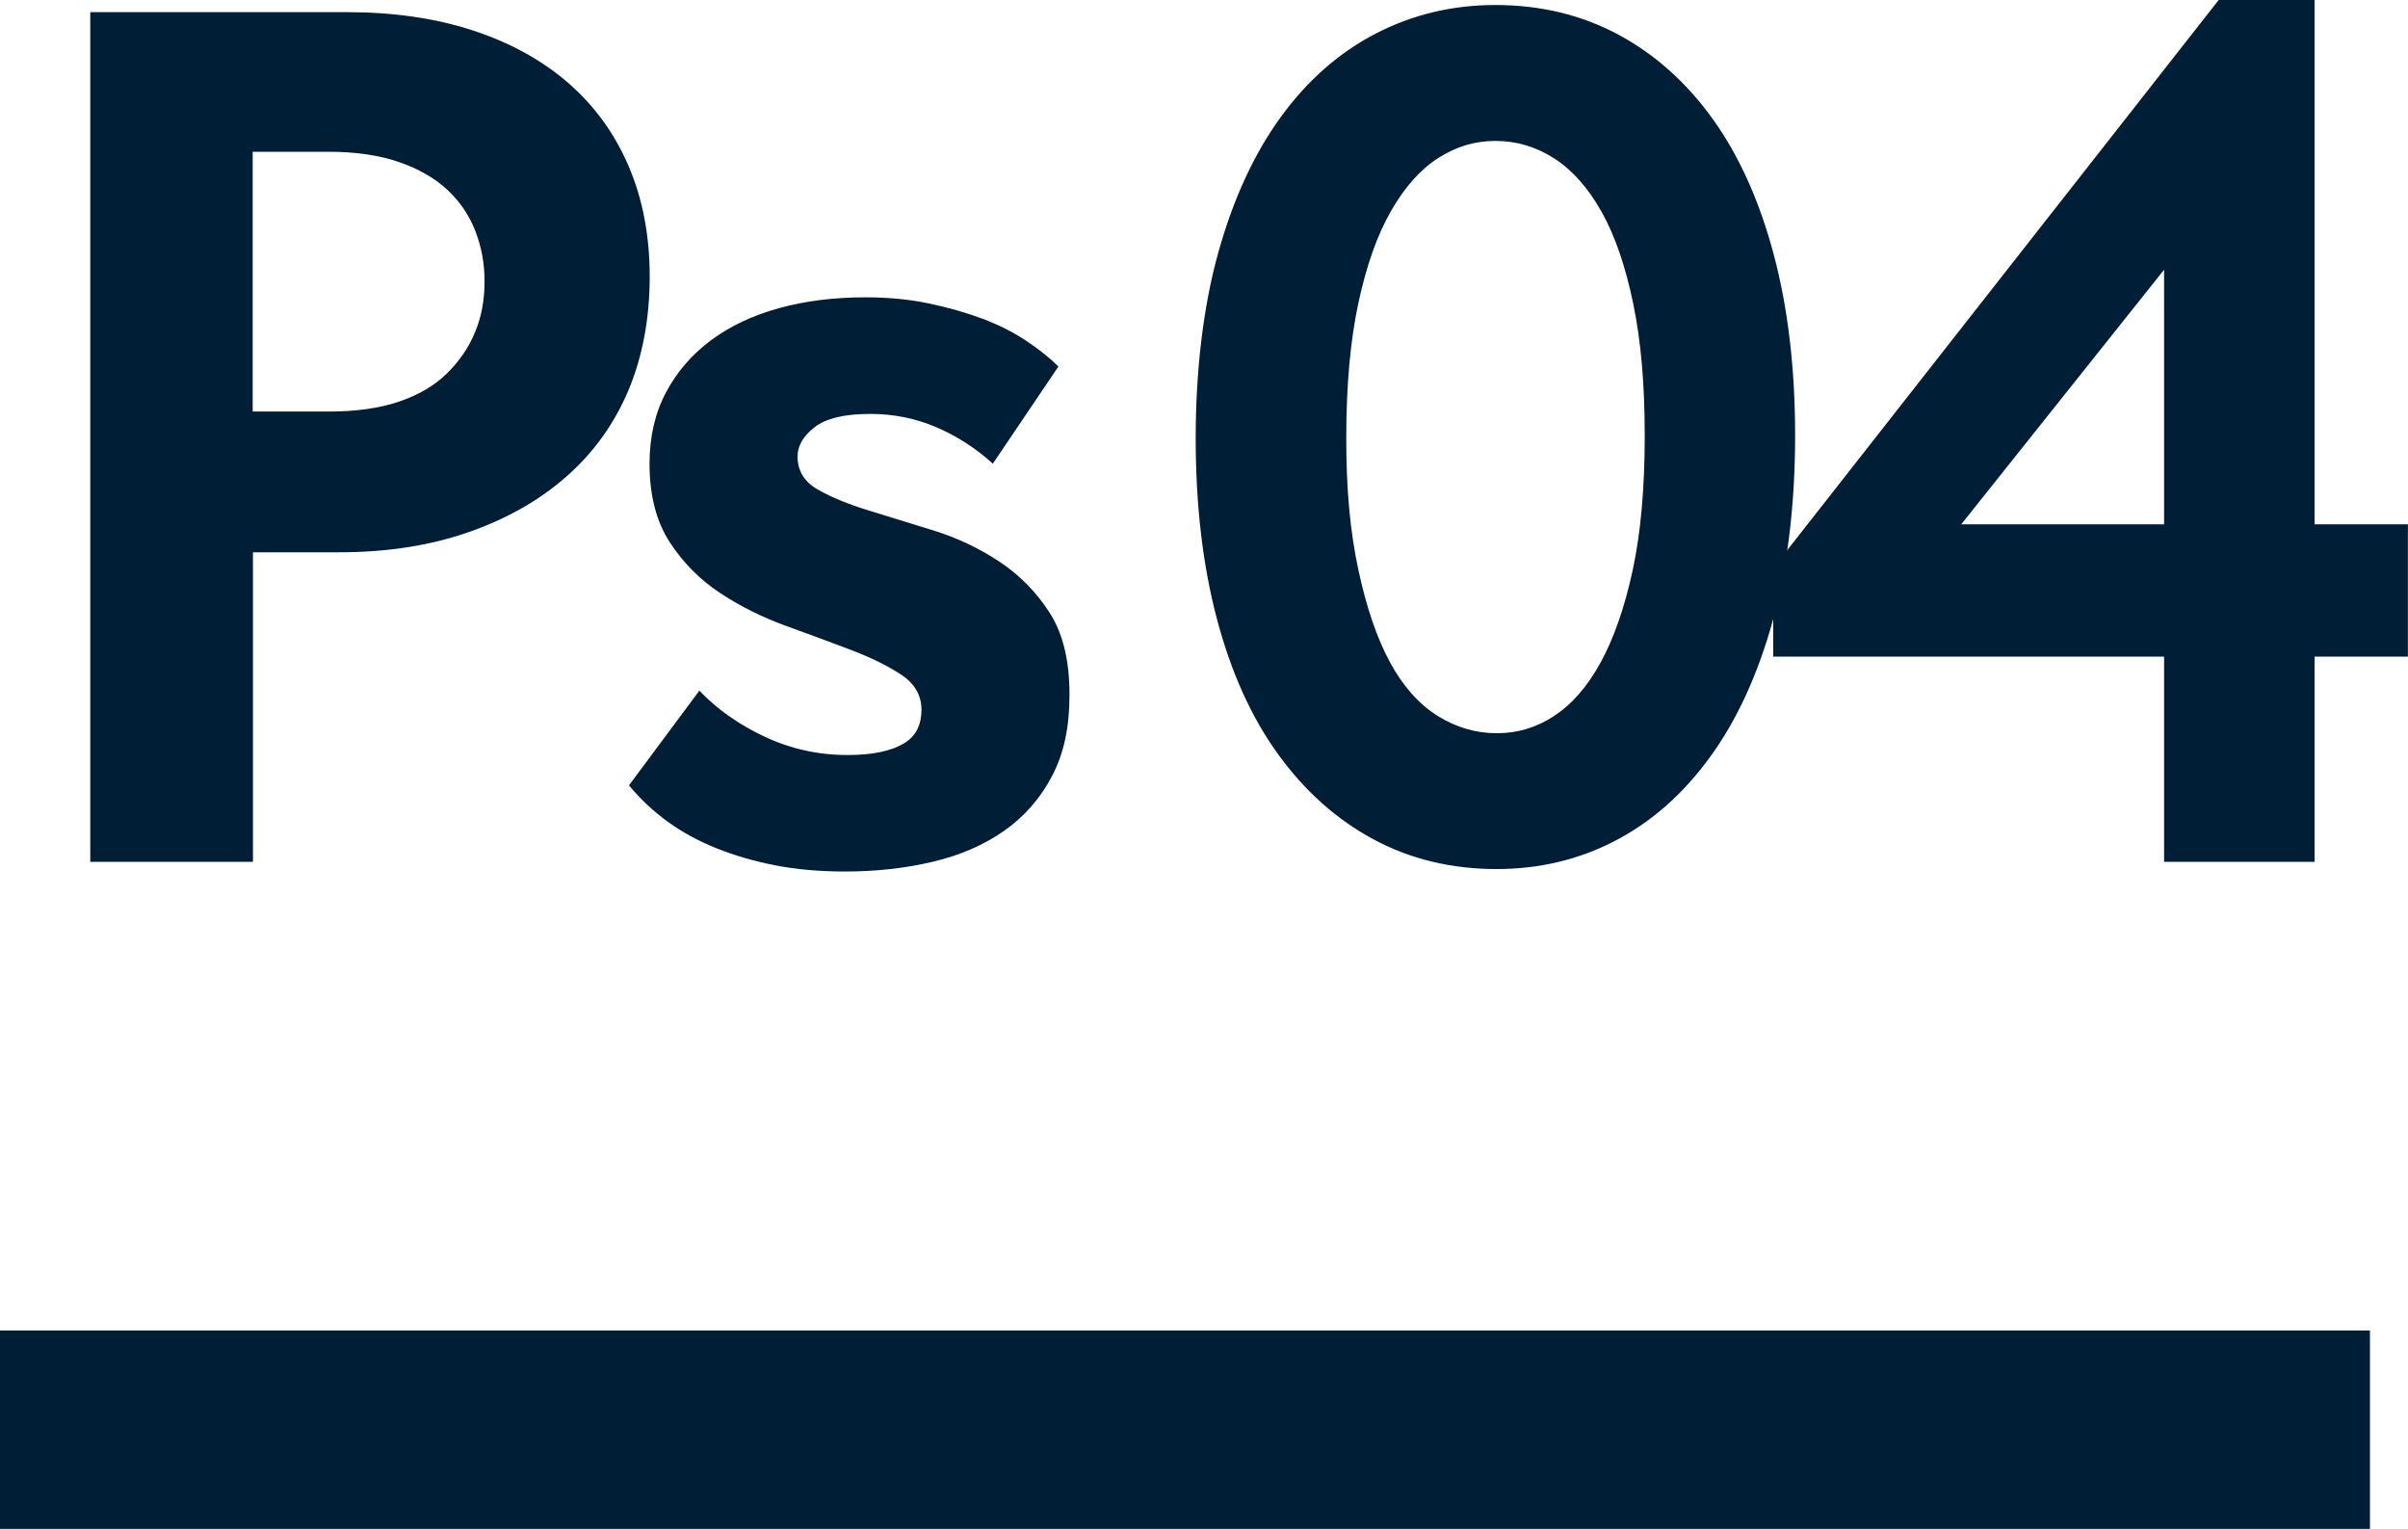 <?xml version="1.0" encoding="UTF-8"?> <svg xmlns="http://www.w3.org/2000/svg" id="_Слой_2" viewBox="0 0 273.97 173.9"> <defs> <style>.cls-1{fill:#001e36;}</style> </defs> <g id="Layer_3"> <path class="cls-1" d="m53.76,3.45c4.23,1.38,7.85,3.36,10.84,5.94,2.99,2.58,5.29,5.73,6.9,9.46,1.61,3.73,2.42,7.94,2.42,12.63s-.81,9.09-2.42,12.91c-1.61,3.82-3.96,7.09-7.04,9.8-3.08,2.72-6.81,4.83-11.18,6.35-4.37,1.52-9.27,2.28-14.7,2.28h-9.8v35.21H10.27V1.38h29.13c5.34,0,10.12.69,14.36,2.07Zm-8.42,42.25c2.21-.74,4.03-1.79,5.45-3.17,1.43-1.38,2.51-2.95,3.24-4.7.74-1.75,1.1-3.68,1.1-5.8s-.35-3.93-1.04-5.73c-.69-1.79-1.75-3.36-3.18-4.7-1.43-1.33-3.27-2.39-5.52-3.17-2.26-.78-4.95-1.17-8.08-1.17h-8.56v29.55h8.7c3.04,0,5.66-.37,7.87-1.1Z"></path> <path class="cls-1" d="m88.27,98.44c-2.39-.46-4.62-1.11-6.7-1.93-2.07-.83-3.94-1.84-5.59-3.04-1.66-1.2-3.13-2.58-4.42-4.14l8.01-10.77c2.02,2.12,4.51,3.87,7.46,5.25,2.94,1.38,6.08,2.07,9.39,2.07,1.47,0,2.74-.11,3.8-.35,1.06-.23,1.93-.55,2.62-.97s1.2-.94,1.52-1.59c.32-.64.48-1.38.48-2.21,0-1.66-.76-2.99-2.28-4-1.52-1.01-3.43-1.95-5.73-2.83-2.3-.87-4.79-1.79-7.46-2.76-2.67-.97-5.16-2.21-7.46-3.73-2.3-1.52-4.21-3.45-5.73-5.8-1.52-2.35-2.28-5.32-2.28-8.9,0-3.04.62-5.73,1.86-8.08,1.24-2.35,2.94-4.32,5.11-5.94,2.16-1.61,4.74-2.83,7.73-3.66,2.99-.83,6.28-1.24,9.87-1.24,2.58,0,4.97.23,7.18.69,2.21.46,4.23,1.04,6.07,1.72,1.84.69,3.5,1.52,4.97,2.49,1.47.97,2.71,1.96,3.73,2.97l-7.46,11.05c-1.93-1.75-4.07-3.13-6.42-4.14-2.35-1.01-4.86-1.52-7.52-1.52-2.95,0-5.06.51-6.35,1.52-1.29,1.01-1.93,2.12-1.93,3.31,0,1.66.78,2.92,2.35,3.8,1.56.88,3.47,1.66,5.73,2.35,2.25.69,4.72,1.45,7.39,2.28,2.67.83,5.15,2,7.46,3.52,2.3,1.52,4.21,3.45,5.73,5.8,1.52,2.35,2.28,5.45,2.28,9.32s-.67,6.79-2,9.32c-1.33,2.53-3.15,4.6-5.45,6.21-2.3,1.61-5.02,2.79-8.15,3.52-3.13.74-6.44,1.1-9.94,1.1-2.85,0-5.48-.23-7.87-.69Z"></path> <path class="cls-1" d="m156.27,95.47c-4.19-2.25-7.8-5.47-10.84-9.66-3.04-4.19-5.36-9.32-6.97-15.39-1.61-6.08-2.42-12.93-2.42-20.57s.85-14.93,2.55-21.05c1.7-6.12,4.07-11.27,7.11-15.46,3.04-4.19,6.65-7.36,10.84-9.53,4.19-2.16,8.72-3.24,13.6-3.24,5.15,0,9.82,1.13,14.01,3.38,4.19,2.26,7.78,5.48,10.77,9.66,2.99,4.19,5.29,9.32,6.9,15.39,1.61,6.08,2.42,12.93,2.42,20.57s-.85,14.93-2.55,21.05c-1.7,6.12-4.07,11.28-7.11,15.46-3.04,4.19-6.63,7.37-10.77,9.53-4.14,2.16-8.65,3.24-13.53,3.24-5.16,0-9.83-1.13-14.01-3.38Zm20.5-14.01c2.02-1.29,3.8-3.31,5.32-6.07,1.52-2.76,2.74-6.26,3.66-10.49.92-4.23,1.38-9.34,1.38-15.32s-.44-10.81-1.31-15.05c-.88-4.23-2.07-7.71-3.59-10.42-1.52-2.71-3.31-4.74-5.38-6.08-2.07-1.33-4.3-2-6.7-2s-4.47.65-6.49,1.93c-2.03,1.29-3.82,3.29-5.38,6.01-1.57,2.72-2.81,6.21-3.73,10.49-.92,4.28-1.38,9.41-1.38,15.39s.46,10.7,1.38,14.98c.92,4.28,2.12,7.78,3.59,10.49,1.47,2.72,3.27,4.74,5.38,6.08,2.12,1.33,4.37,2,6.77,2s4.46-.64,6.49-1.93Z"></path> <path class="cls-1" d="m246.21,19.6h8.84l-35.76,44.87-2.35-4.83h57.02v15.05h-72.21v-10.08L252.43,0h10.91v98.03h-17.12V19.6Z"></path> <rect class="cls-1" y="151.34" width="269.64" height="22.56"></rect> </g> </svg> 